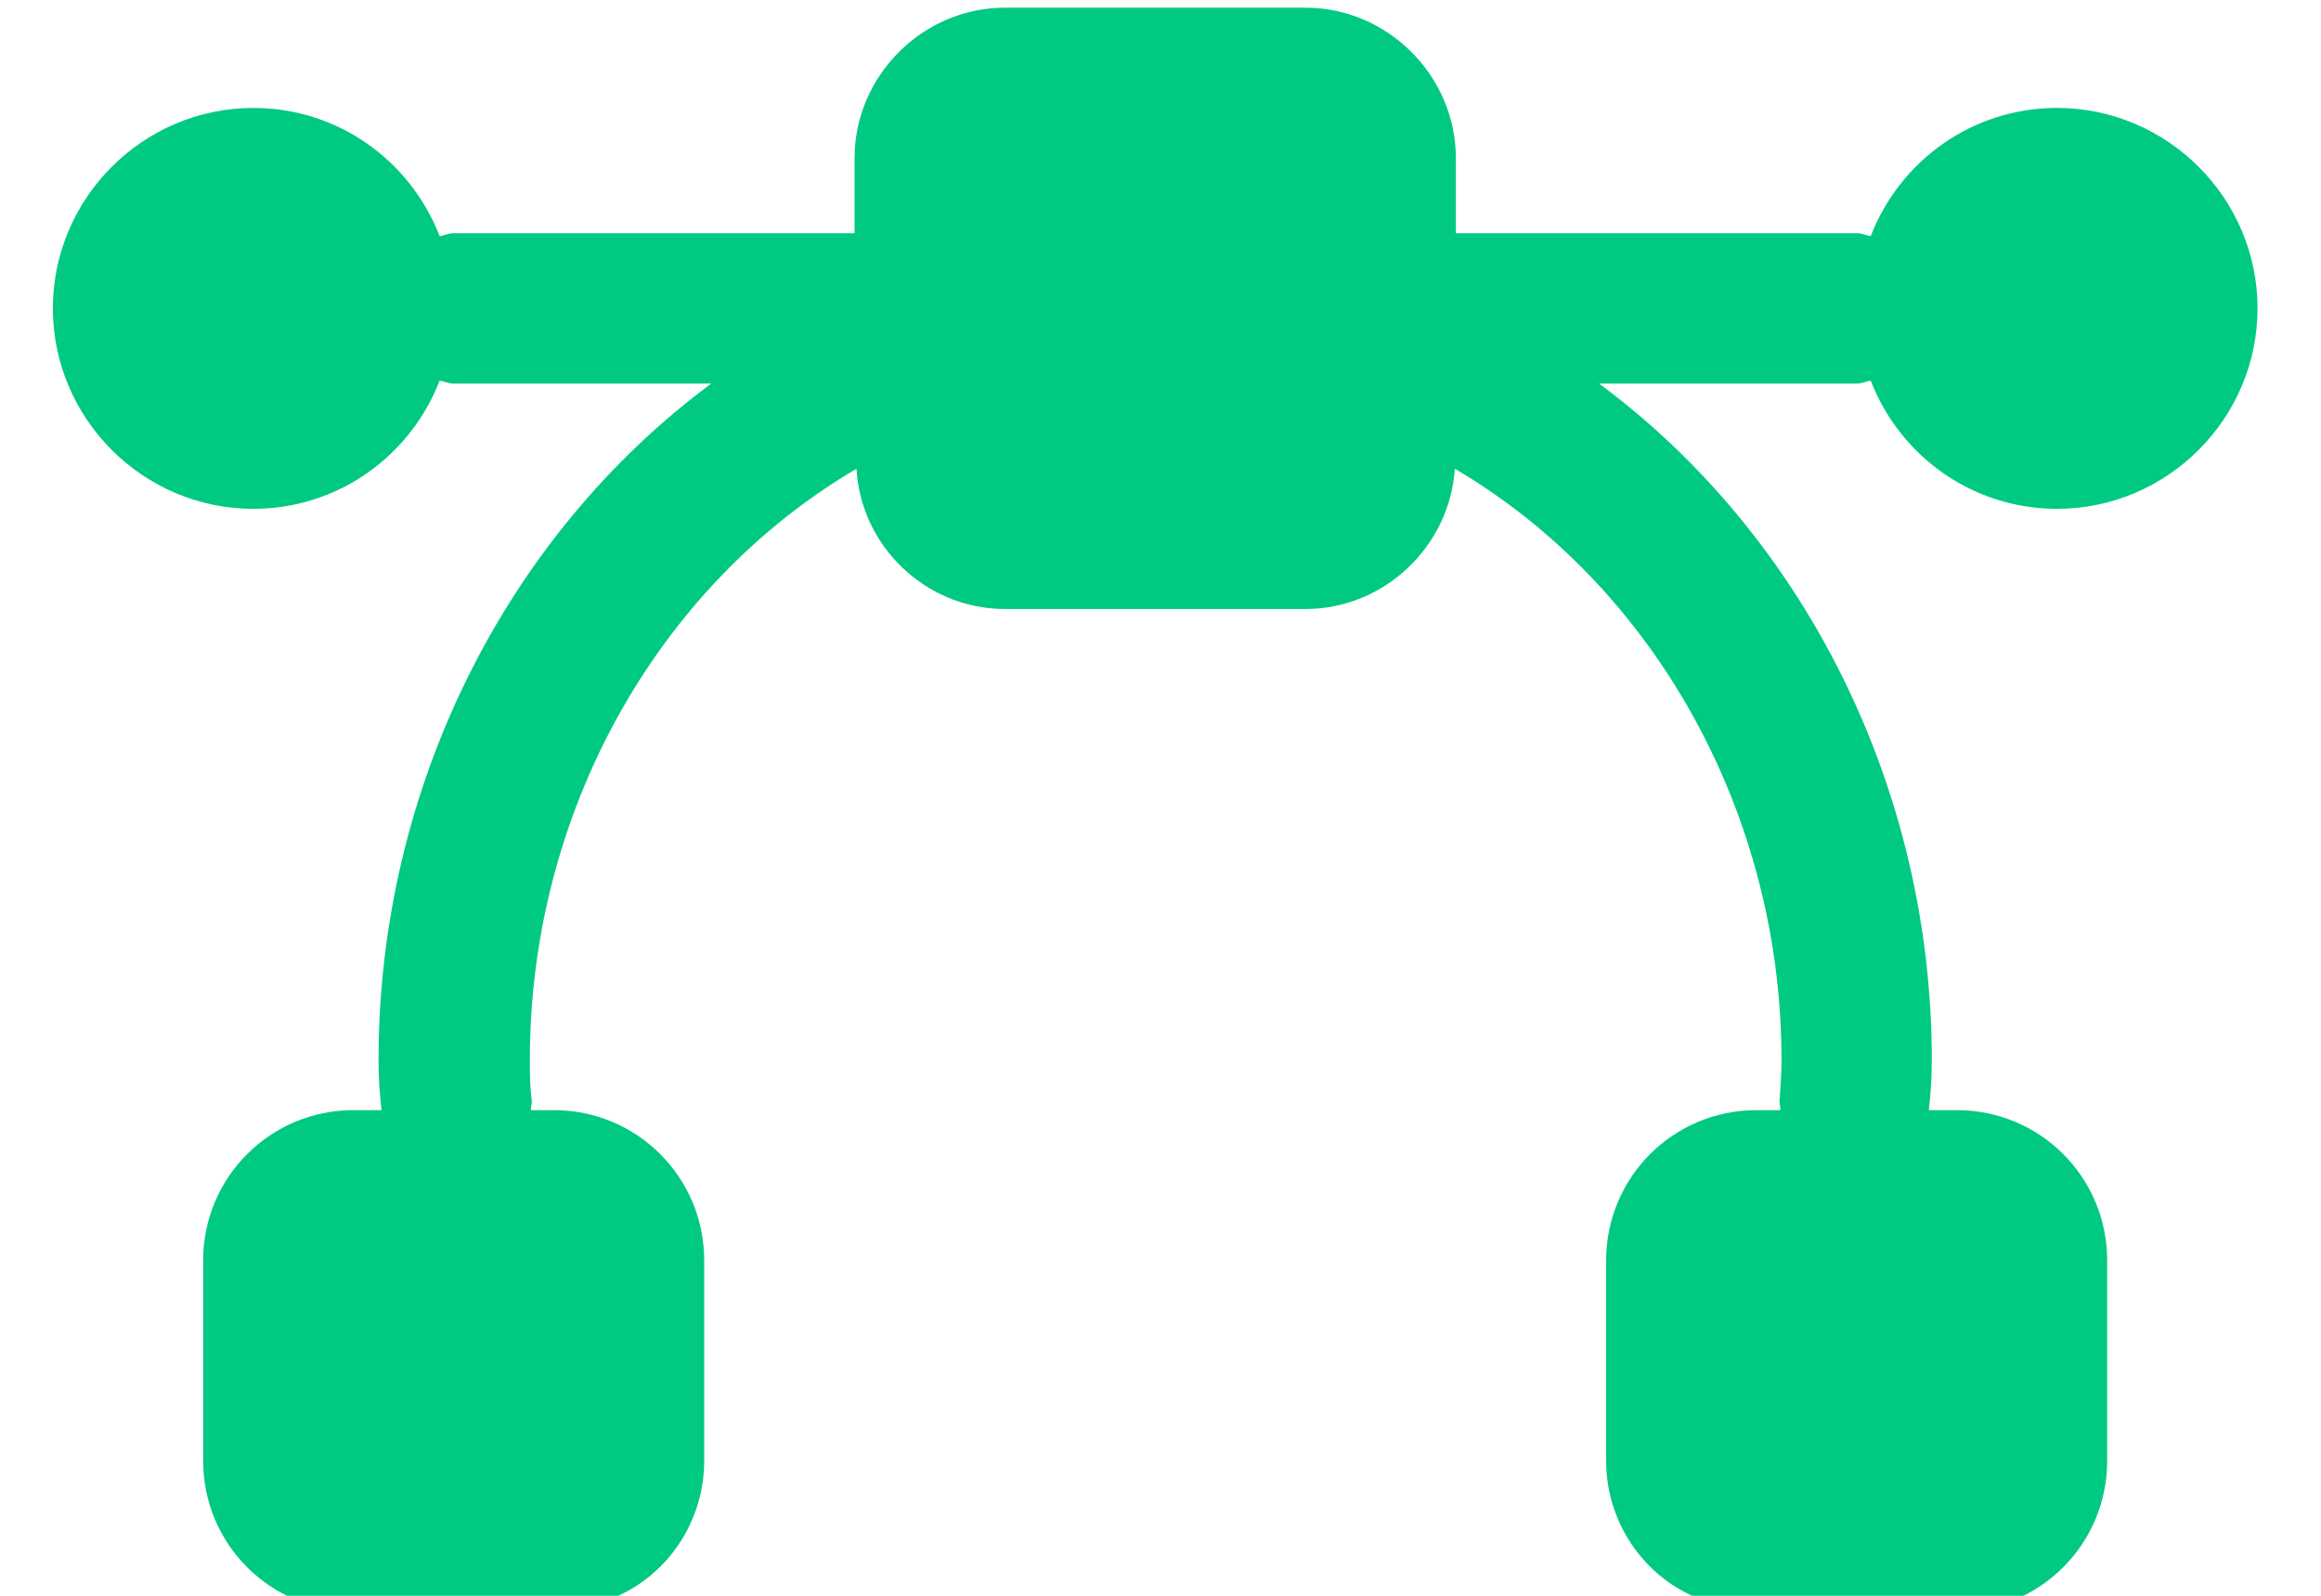 <svg width="32" height="22" viewBox="0 0 32 22" fill="none" xmlns="http://www.w3.org/2000/svg">
<g clip-path="url(#clip0_3201_8693)">
<path d="M25.791 5.246C26.192 6.282 27.187 7.015 28.361 7.015C29.881 7.015 31.125 5.771 31.125 4.251C31.125 2.732 29.881 1.488 28.361 1.488C27.187 1.488 26.192 2.22 25.791 3.257C25.722 3.243 25.667 3.215 25.598 3.215H20.072V2.179C20.072 1.046 19.132 0.106 17.999 0.106H13.854C12.721 0.106 11.782 1.046 11.782 2.179V3.215H6.255C6.186 3.215 6.131 3.243 6.062 3.257C5.661 2.22 4.666 1.488 3.492 1.488C1.972 1.488 0.729 2.732 0.729 4.251C0.729 5.771 1.972 7.015 3.492 7.015C4.666 7.015 5.661 6.282 6.062 5.246C6.131 5.26 6.186 5.288 6.255 5.288H9.806C6.974 7.388 5.219 10.869 5.219 14.614C5.219 14.849 5.233 15.07 5.26 15.305H4.873C3.727 15.305 2.801 16.23 2.801 17.377V20.14C2.801 21.287 3.727 22.213 4.873 22.213H7.637C7.941 22.213 8.217 22.144 8.48 22.019C9.198 21.715 9.709 20.983 9.709 20.14V17.377C9.709 16.23 8.783 15.305 7.637 15.305H7.319C7.319 15.263 7.333 15.222 7.333 15.18C7.305 14.987 7.305 14.807 7.305 14.614C7.305 11.201 9.06 8.079 11.809 6.462C11.865 7.526 12.763 8.396 13.854 8.396H17.999C19.09 8.396 19.989 7.526 20.058 6.462C22.807 8.079 24.562 11.215 24.562 14.614C24.562 14.807 24.548 14.987 24.534 15.18C24.534 15.222 24.548 15.263 24.548 15.305H24.216C23.07 15.305 22.144 16.23 22.144 17.377V20.14C22.144 20.983 22.655 21.715 23.374 22.019C23.636 22.144 23.913 22.213 24.216 22.213H26.98C28.127 22.213 29.052 21.287 29.052 20.14V17.377C29.052 16.23 28.127 15.305 26.98 15.305H26.593C26.62 15.07 26.634 14.849 26.634 14.614C26.634 10.869 24.88 7.388 22.047 5.288H25.598C25.667 5.288 25.722 5.26 25.791 5.246Z" fill="#00CA81"/>
</g>
<defs>
<clipPath id="clip0_3201_8693">
<rect width="32" height="22" fill="white"/>
</clipPath>
</defs>
</svg>
